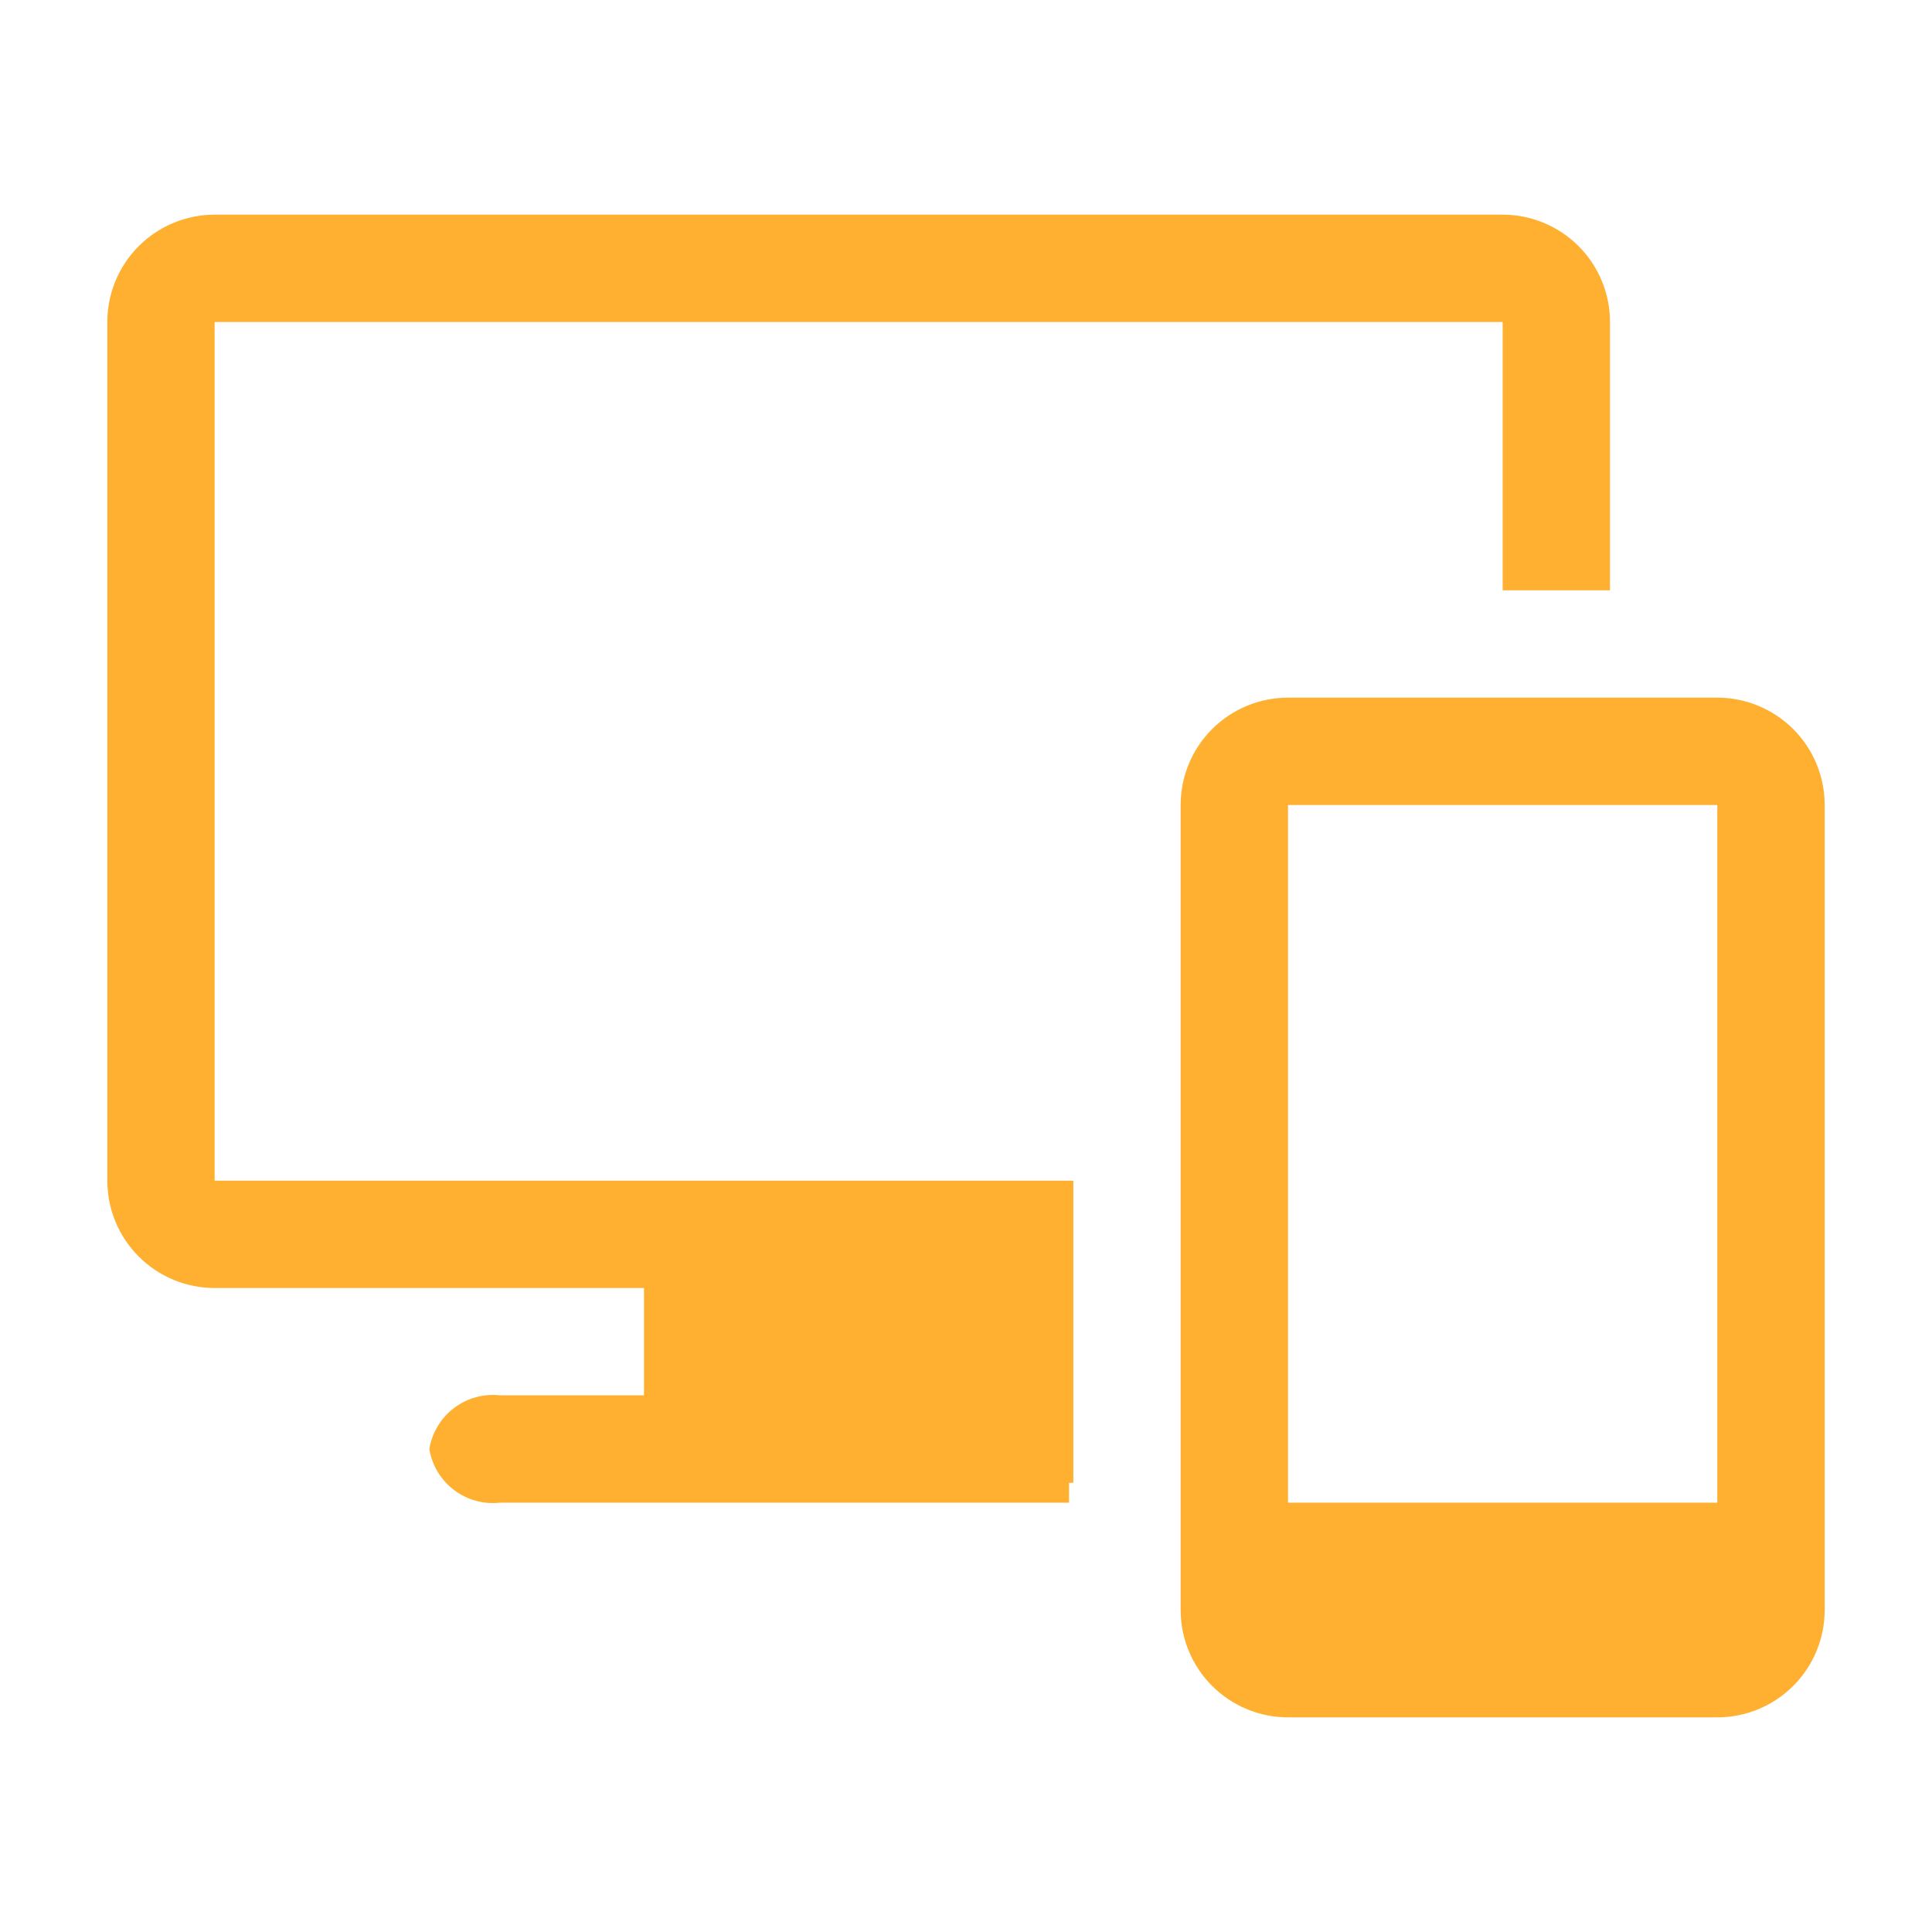 <svg width="40" height="40" viewBox="0 0 40 40" fill="none" xmlns="http://www.w3.org/2000/svg">
<g clip-path="url(#clip0_143_2630)">
<path d="M35.555 14.444H26.667C26.077 14.444 25.512 14.679 25.095 15.095C24.678 15.512 24.444 16.077 24.444 16.667V33.333C24.444 33.923 24.678 34.488 25.095 34.905C25.512 35.321 26.077 35.556 26.667 35.556H35.555C36.145 35.556 36.71 35.321 37.127 34.905C37.544 34.488 37.778 33.923 37.778 33.333V16.667C37.778 16.077 37.544 15.512 37.127 15.095C36.71 14.679 36.145 14.444 35.555 14.444ZM35.555 16.667V31.111H26.667V16.667H35.555Z" fill="#FFB030"/>
<path d="M31.111 4.444H4.444C3.855 4.444 3.29 4.679 2.873 5.095C2.456 5.512 2.222 6.077 2.222 6.667V24.445C2.222 25.034 2.456 25.599 2.873 26.016C3.29 26.433 3.855 26.667 4.444 26.667H13.333V28.889H10.355C10.015 28.85 9.673 28.944 9.4 29.151C9.127 29.358 8.944 29.662 8.889 30C8.944 30.338 9.127 30.642 9.4 30.849C9.673 31.056 10.015 31.15 10.355 31.111H22.133V30.7H22.222V24.445H4.444V6.667H31.111V12.222H33.333V6.667C33.333 6.077 33.099 5.512 32.682 5.095C32.266 4.679 31.7 4.444 31.111 4.444Z" fill="#FFB030"/>
</g>
<defs>
<clipPath id="clip0_143_2630">
<rect width="40" height="40" fill="white"/>
</clipPath>
</defs>
</svg>
